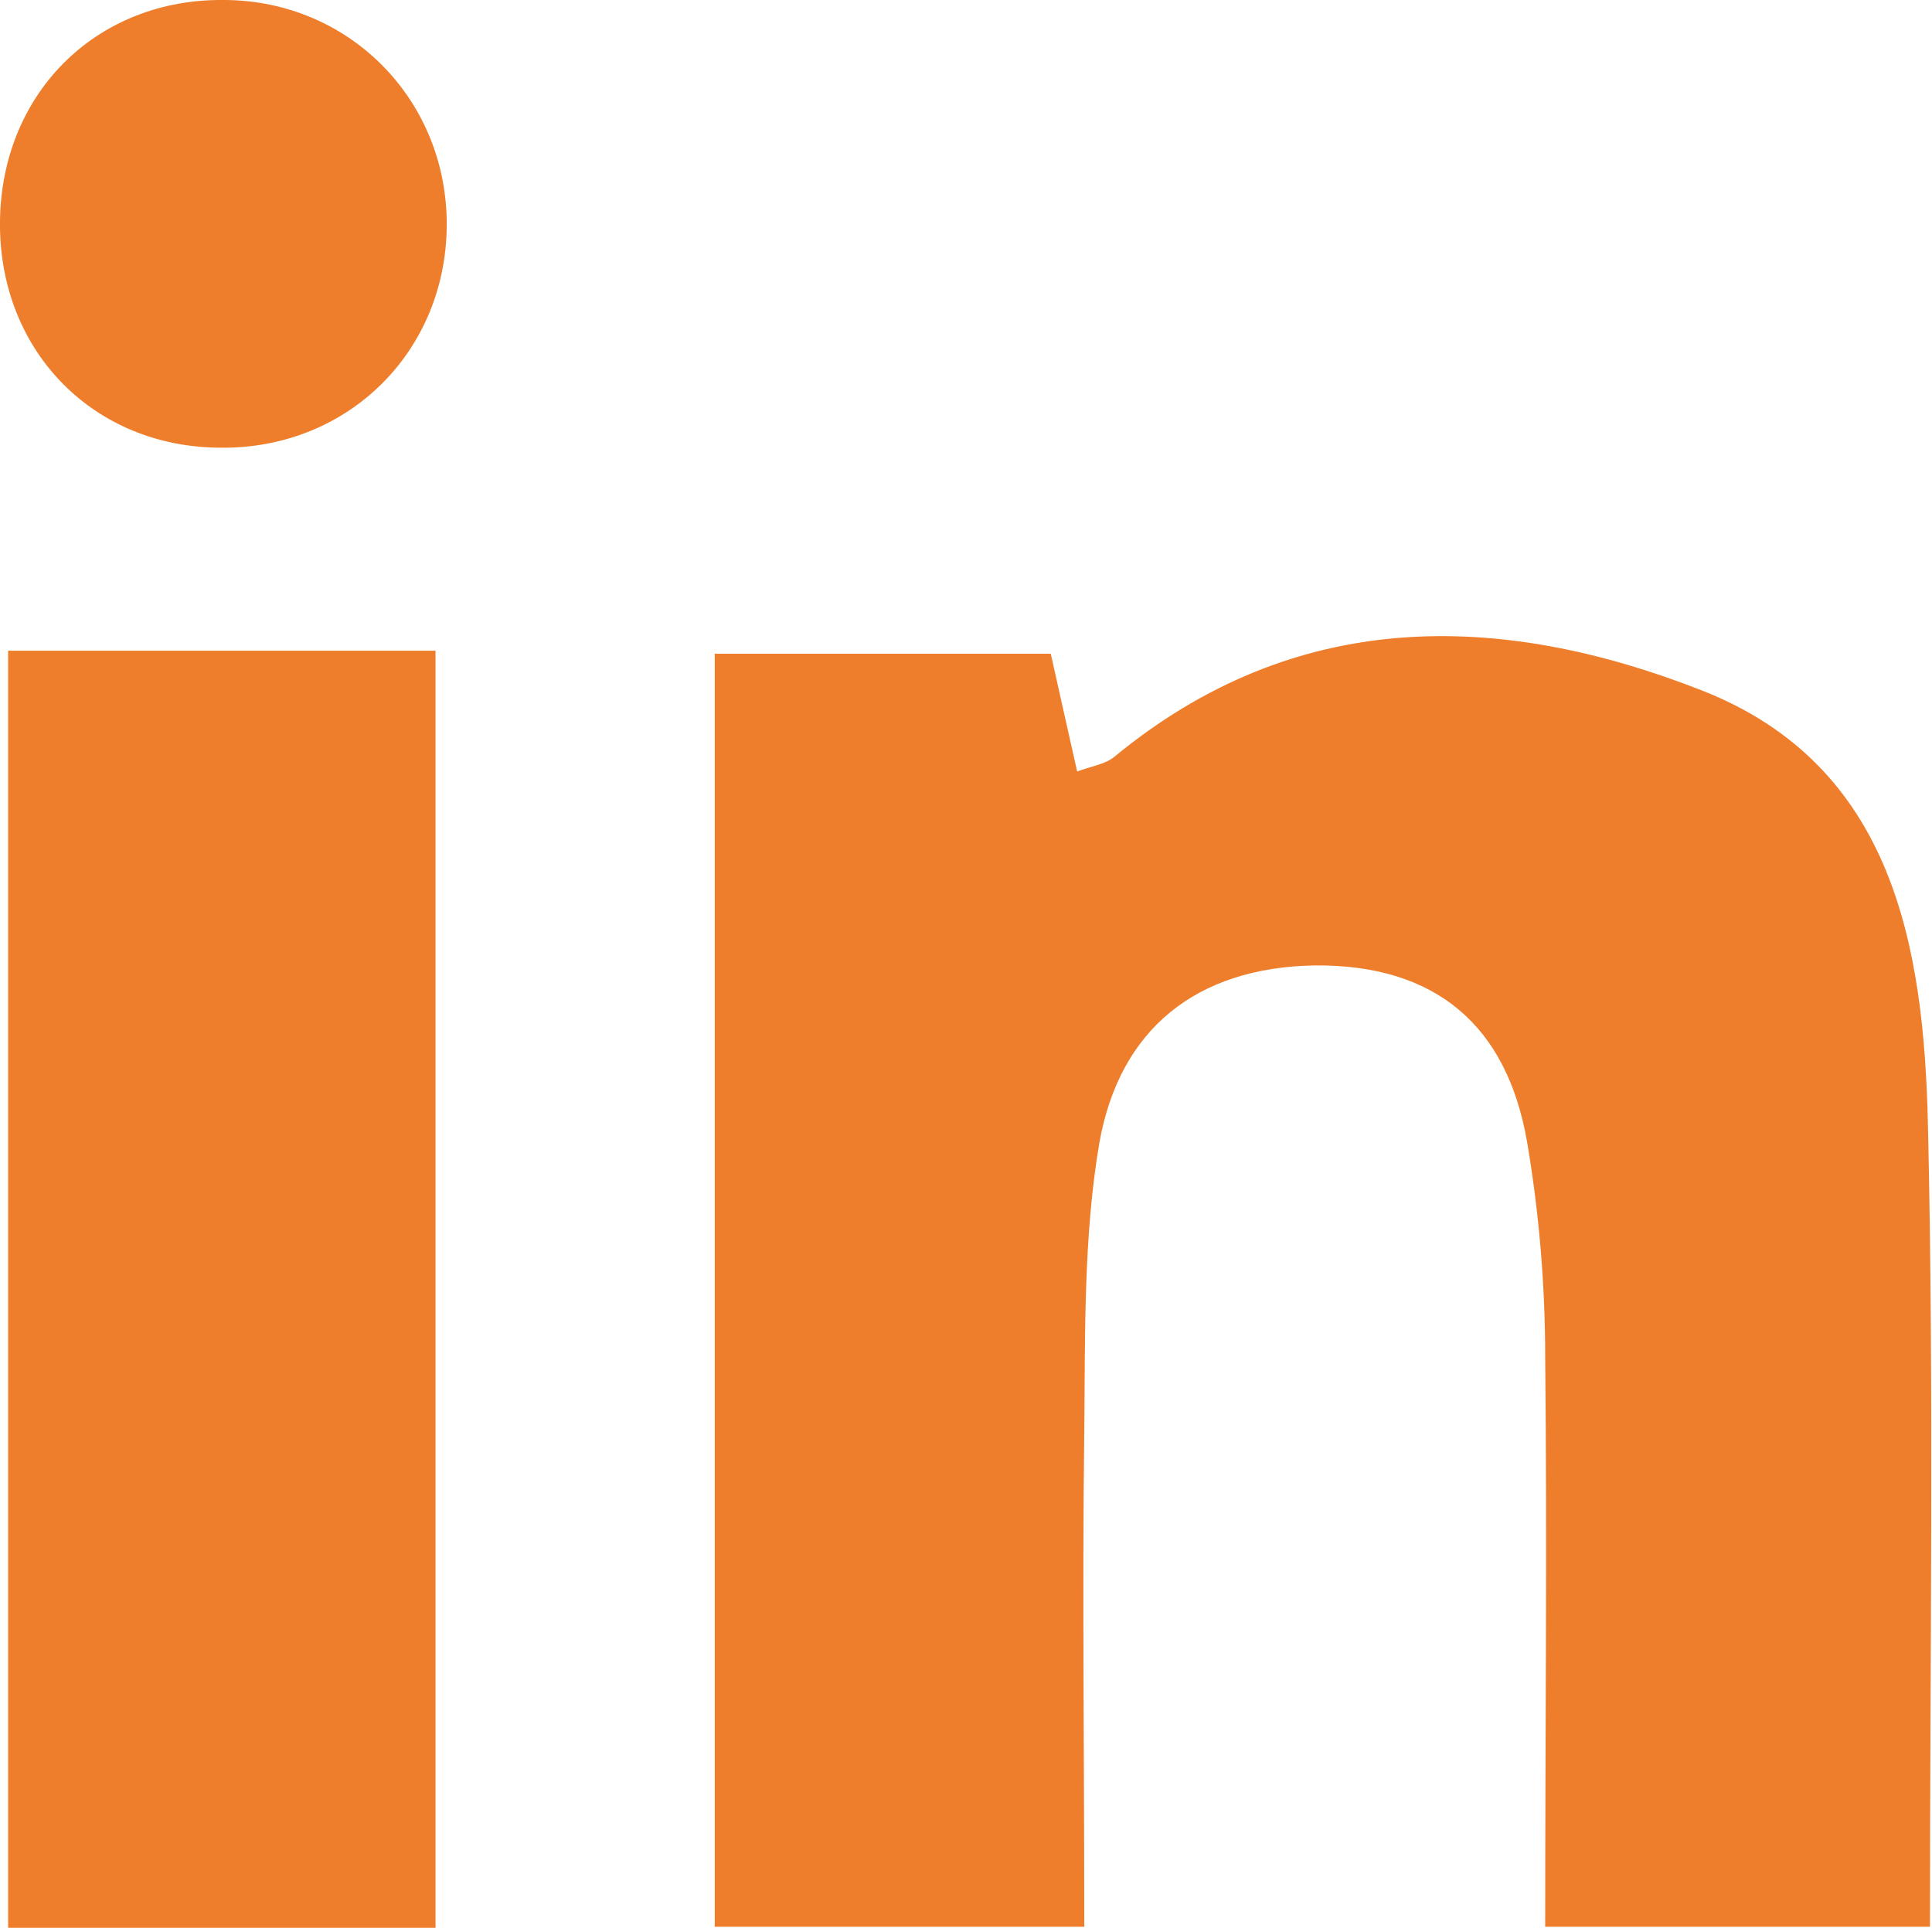 <?xml version="1.0" encoding="UTF-8"?> <svg xmlns="http://www.w3.org/2000/svg" id="Layer_2" viewBox="0 0 19.03 18.99"><defs><style>.cls-1{fill:#ee7e2b;}</style></defs><g id="Header"><g><path class="cls-1" d="m10.68,18.98h-3.64V6.44h3.31c.07.32.16.71.26,1.16.13-.05.27-.07.36-.14,1.79-1.48,3.8-1.44,5.79-.66,1.89.74,2.19,2.52,2.23,4.28.06,2.61.02,5.21.02,7.9h-3.79c0-1.92.02-3.77,0-5.61,0-.71-.06-1.43-.18-2.13-.2-1.14-.9-1.74-2.09-1.73-1.17.02-1.92.63-2.12,1.74-.16.93-.14,1.9-.15,2.85-.02,1.57,0,3.14,0,4.88Z"></path><path class="cls-1" d="m4.3,18.99H.08V6.41h4.21v12.58Z"></path><path class="cls-1" d="m2.16,4.41C.93,4.4.02,3.48,0,2.25-.02.95.93-.02,2.22,0c1.21.01,2.16.96,2.18,2.17.02,1.27-.96,2.26-2.24,2.24Z"></path></g></g></svg> 